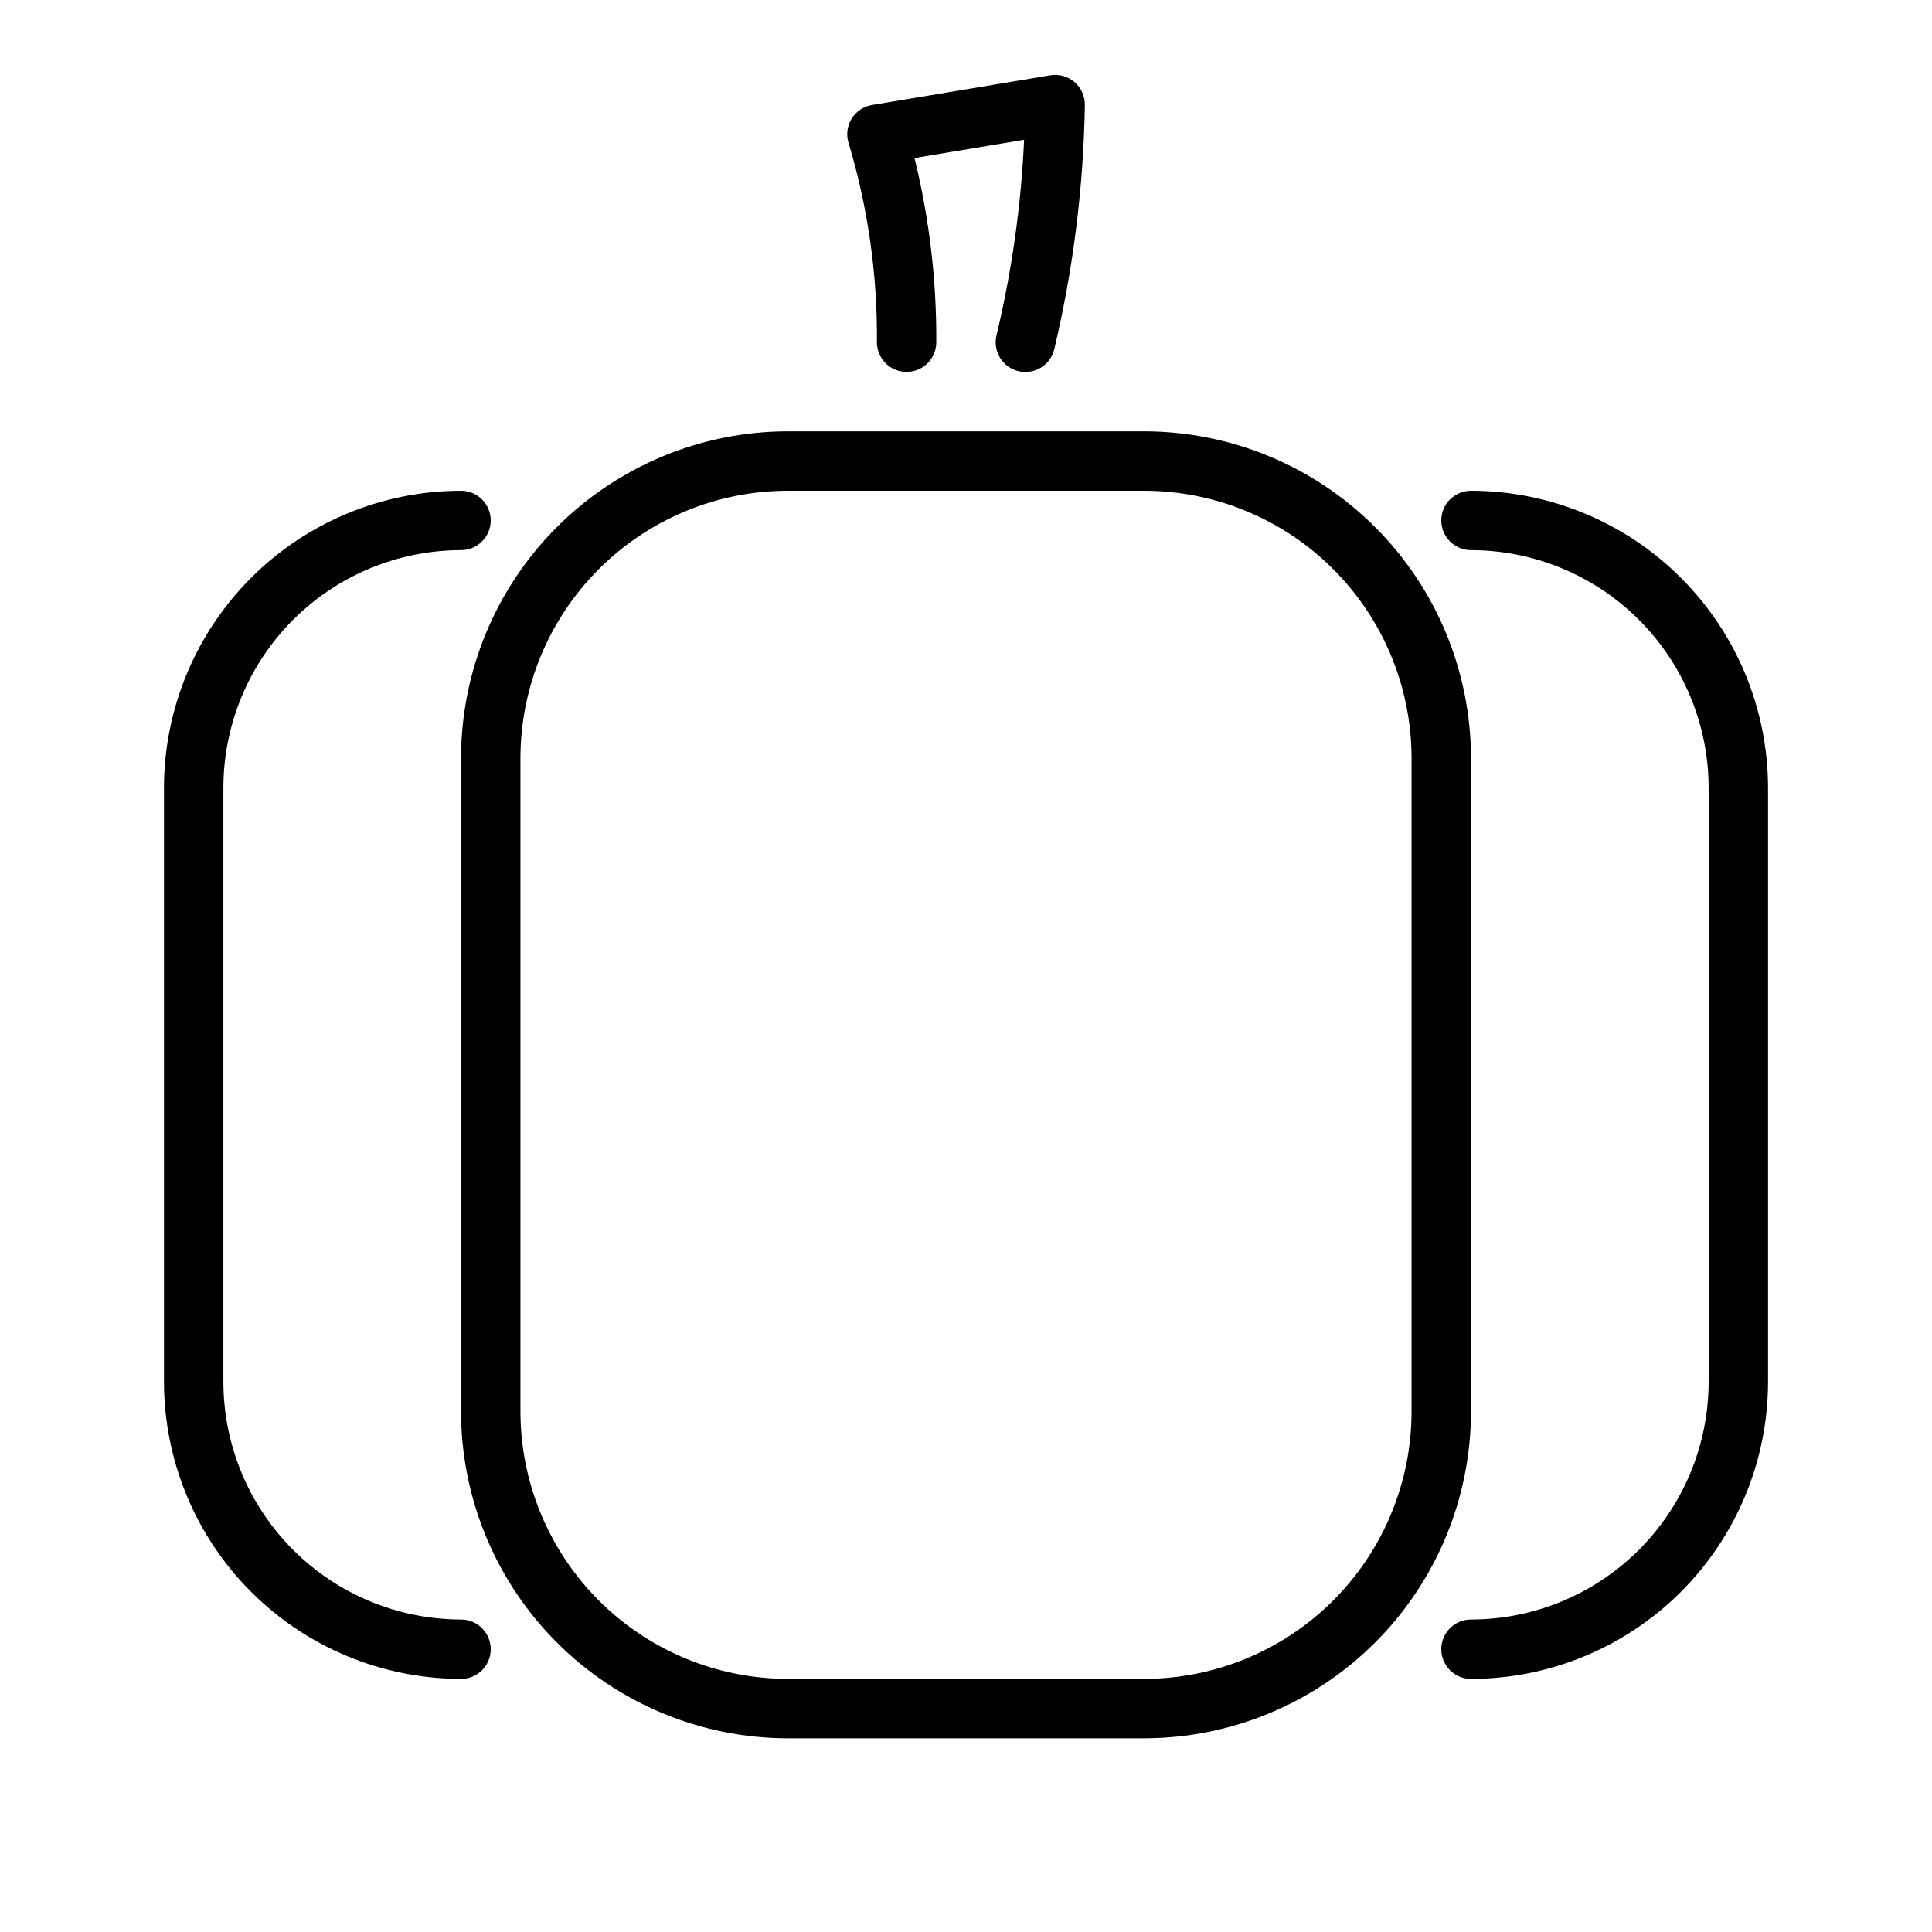 <?xml version="1.0" encoding="UTF-8"?>
<!-- The Best Svg Icon site in the world: iconSvg.co, Visit us! https://iconsvg.co -->
<svg fill="#000000" width="800px" height="800px" version="1.1" viewBox="144 144 512 512" xmlns="http://www.w3.org/2000/svg">
 <path d="m274.05 281.92c0 2.09-0.832 4.09-2.305 5.566-1.477 1.477-3.481 2.305-5.566 2.305-16.699 0.02-32.707 6.66-44.512 18.469-11.805 11.805-18.449 27.812-18.465 44.508v157.44c0.016 16.695 6.66 32.703 18.465 44.512 11.805 11.805 27.812 18.445 44.512 18.465 4.348 0 7.871 3.523 7.871 7.871 0 4.348-3.523 7.871-7.871 7.871-20.871-0.023-40.883-8.324-55.641-23.082-14.758-14.758-23.059-34.766-23.082-55.637v-157.44c0.023-20.871 8.324-40.879 23.082-55.637 14.758-14.758 34.77-23.059 55.641-23.082 2.086 0 4.09 0.828 5.566 2.305 1.473 1.477 2.305 3.481 2.305 5.566zm338.5 70.848c-0.023-20.871-8.324-40.879-23.082-55.637-14.758-14.758-34.766-23.059-55.637-23.082-4.348 0-7.875 3.523-7.875 7.871 0 4.348 3.527 7.871 7.875 7.871 16.695 0.02 32.703 6.66 44.508 18.469 11.809 11.805 18.449 27.812 18.469 44.508v157.44c-0.02 16.695-6.66 32.703-18.469 44.512-11.805 11.805-27.812 18.445-44.508 18.465-4.348 0-7.875 3.523-7.875 7.871 0 4.348 3.527 7.871 7.875 7.871 20.871-0.023 40.879-8.324 55.637-23.082 14.758-14.758 23.059-34.766 23.082-55.637zm-242.87-177.31c-1.184 1.941-1.473 4.301-0.789 6.469 5.137 17.113 7.664 34.898 7.496 52.762 0 2.086 0.828 4.09 2.305 5.566 1.477 1.477 3.481 2.305 5.566 2.305 2.09 0 4.09-0.828 5.566-2.305 1.477-1.477 2.305-3.481 2.305-5.566 0.086-16.445-1.852-32.84-5.777-48.809l29.047-4.84c-0.793 17.438-3.238 34.762-7.297 51.742-0.512 2.031-0.195 4.184 0.887 5.981 1.078 1.797 2.828 3.09 4.863 3.59 2.039 0.504 4.188 0.172 5.981-0.918 1.789-1.09 3.07-2.852 3.559-4.891 5.031-21.195 7.746-42.871 8.102-64.652 0.051-2.344-0.945-4.59-2.715-6.125-1.773-1.535-4.137-2.203-6.449-1.816l-47.23 7.871h-0.004c-2.246 0.371-4.219 1.699-5.414 3.637zm-16.91 82.844h94.465c22.957 0.027 44.969 9.16 61.199 25.395 16.234 16.23 25.367 38.242 25.395 61.199v173.18c-0.027 22.957-9.16 44.969-25.395 61.199-16.23 16.234-38.242 25.367-61.199 25.395h-94.465c-22.957-0.027-44.965-9.16-61.199-25.395-16.234-16.23-25.363-38.242-25.391-61.199v-173.18c0.027-22.957 9.156-44.969 25.391-61.199 16.234-16.234 38.242-25.367 61.199-25.395zm94.465 15.742-94.465 0.004c-18.781 0.02-36.793 7.492-50.074 20.773s-20.754 31.289-20.773 50.074v173.18c0.02 18.785 7.492 36.793 20.773 50.074s31.293 20.754 50.074 20.773h94.465c18.785-0.02 36.793-7.492 50.074-20.773s20.754-31.289 20.773-50.074v-173.18c-0.02-18.785-7.492-36.793-20.773-50.074s-31.289-20.754-50.074-20.773z"/>
</svg>